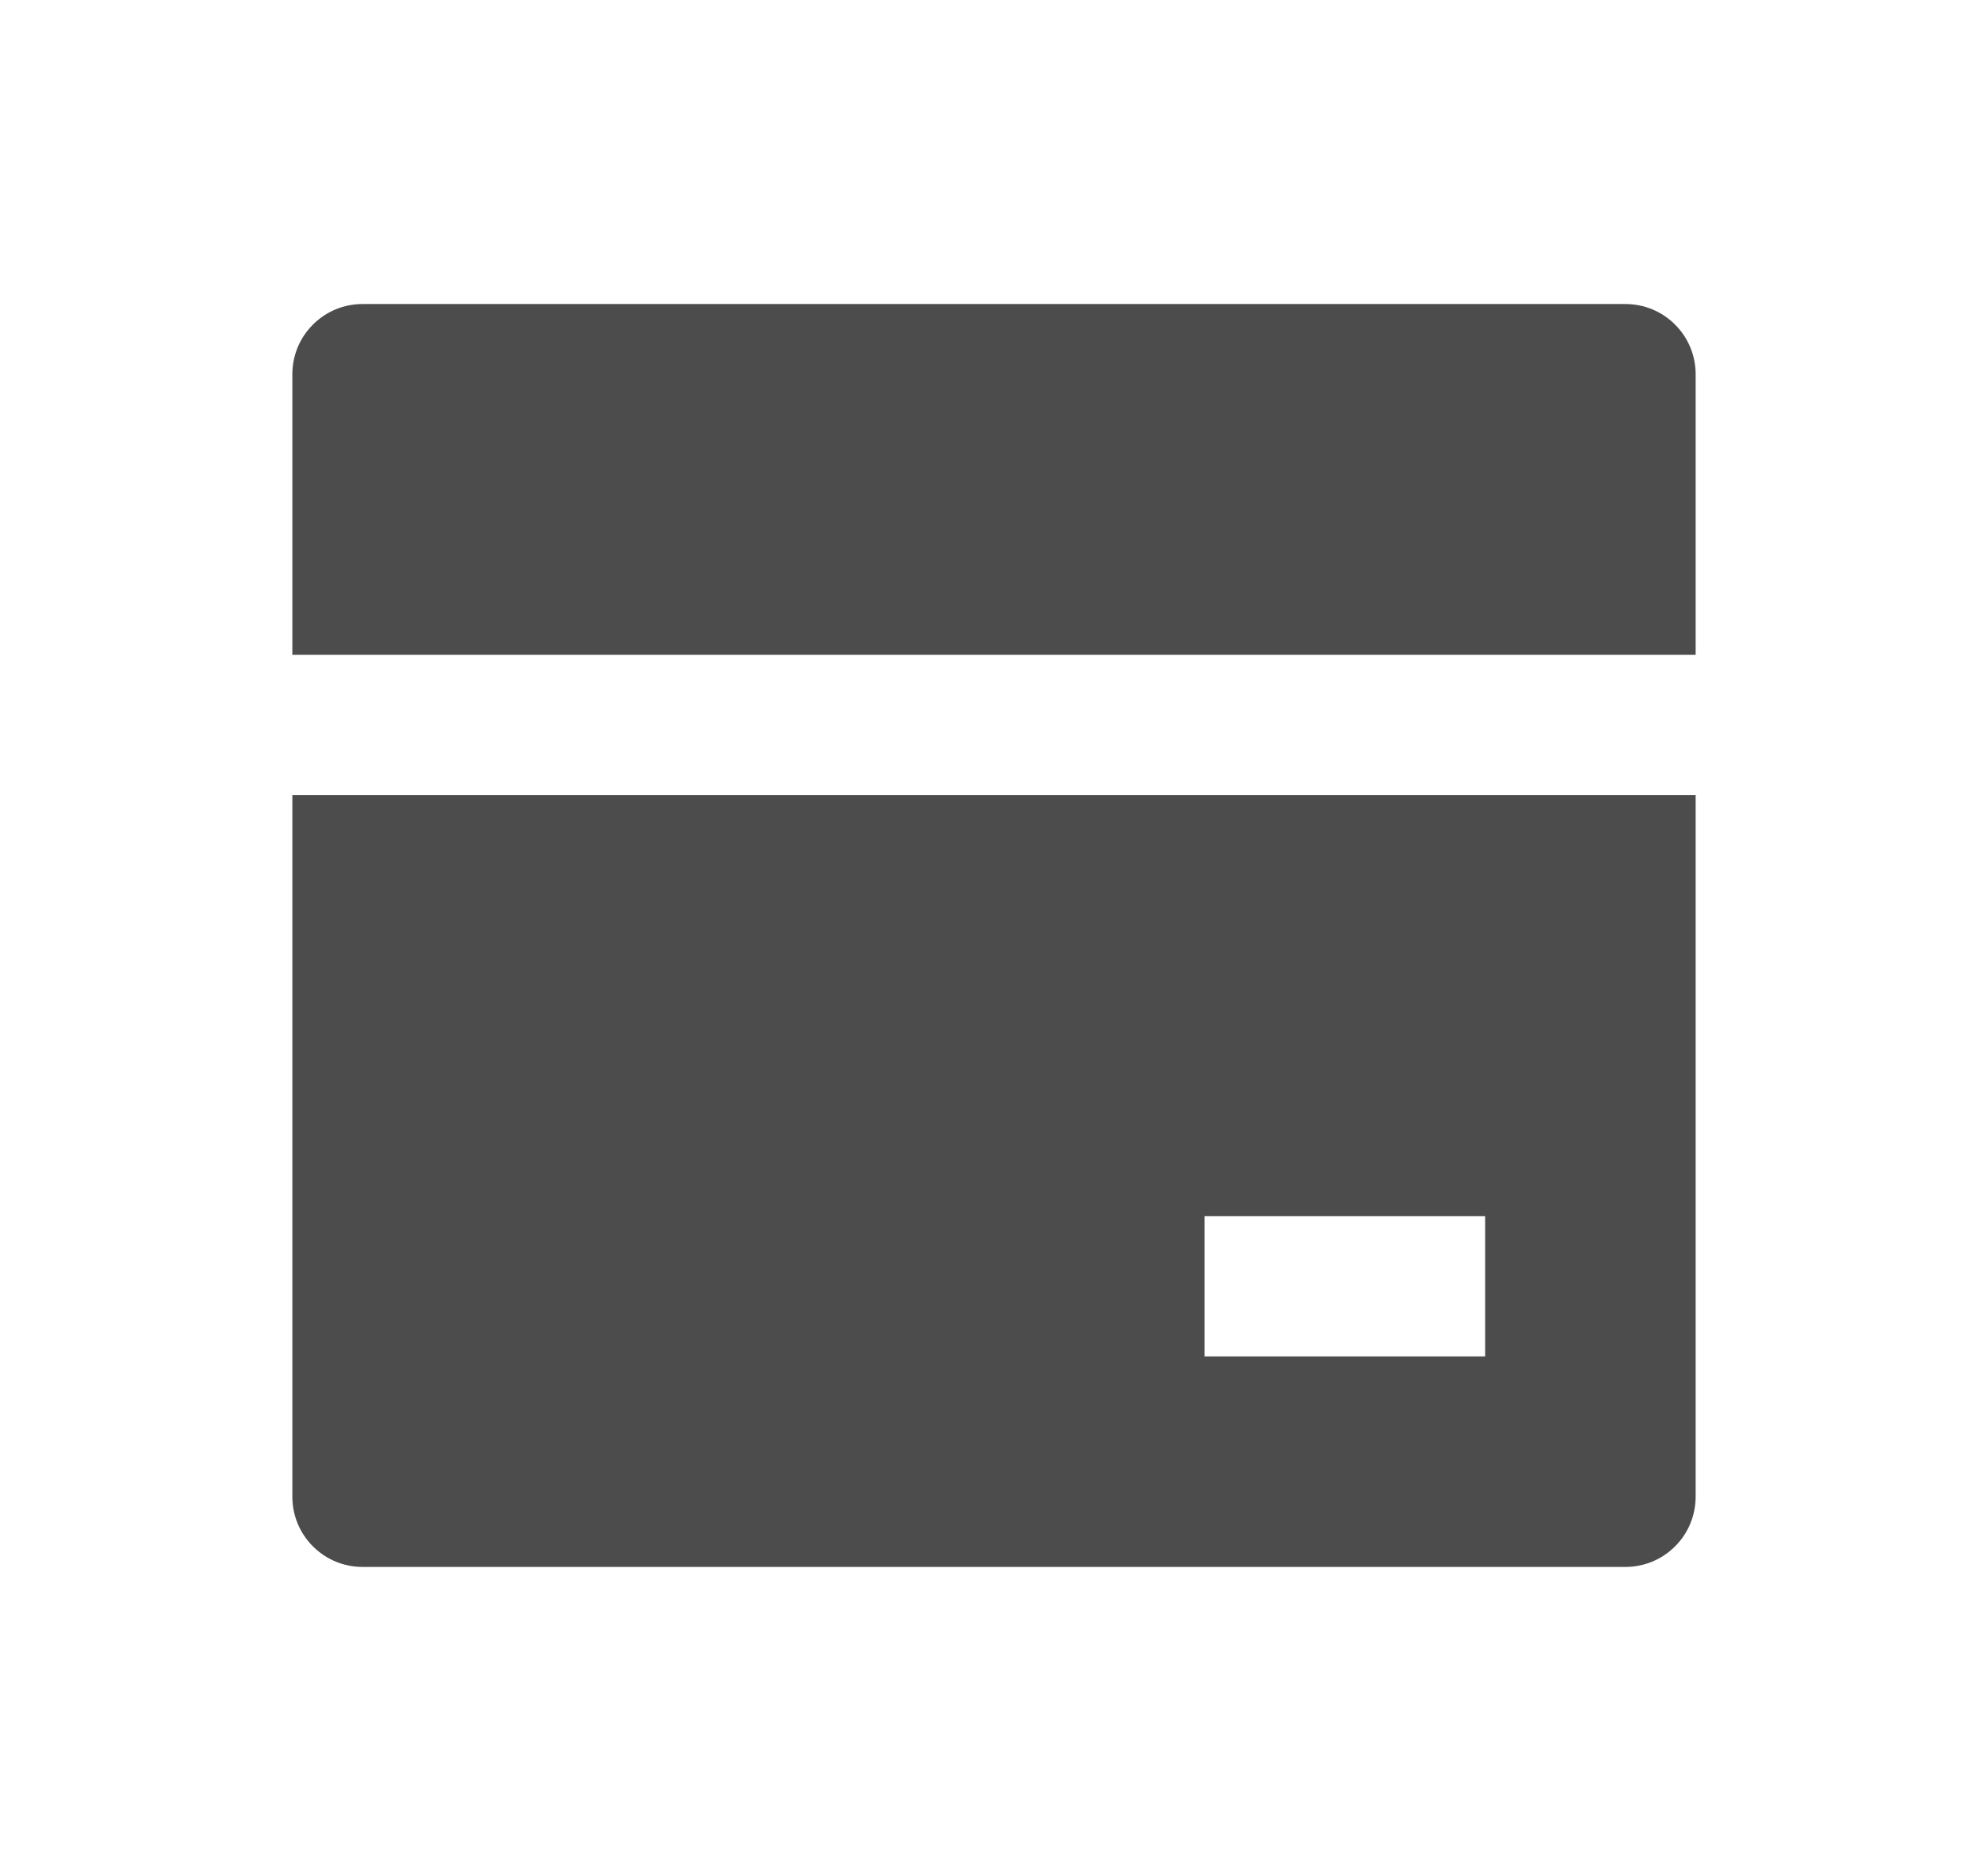<svg width="17" height="16" viewBox="0 0 17 16" fill="none" xmlns="http://www.w3.org/2000/svg">
<path d="M14.5 6.8V12.8C14.5 12.959 14.437 13.112 14.324 13.224C14.212 13.337 14.059 13.4 13.9 13.4H3.1C2.941 13.4 2.788 13.337 2.676 13.224C2.563 13.112 2.5 12.959 2.5 12.8V6.8H14.5ZM14.5 5.6H2.5V3.2C2.5 3.041 2.563 2.888 2.676 2.776C2.788 2.663 2.941 2.6 3.1 2.6H13.9C14.059 2.6 14.212 2.663 14.324 2.776C14.437 2.888 14.5 3.041 14.5 3.2V5.6ZM10.3 10.4V11.6H12.7V10.4H10.3Z" fill="black" fill-opacity="0.7"/>
</svg>
